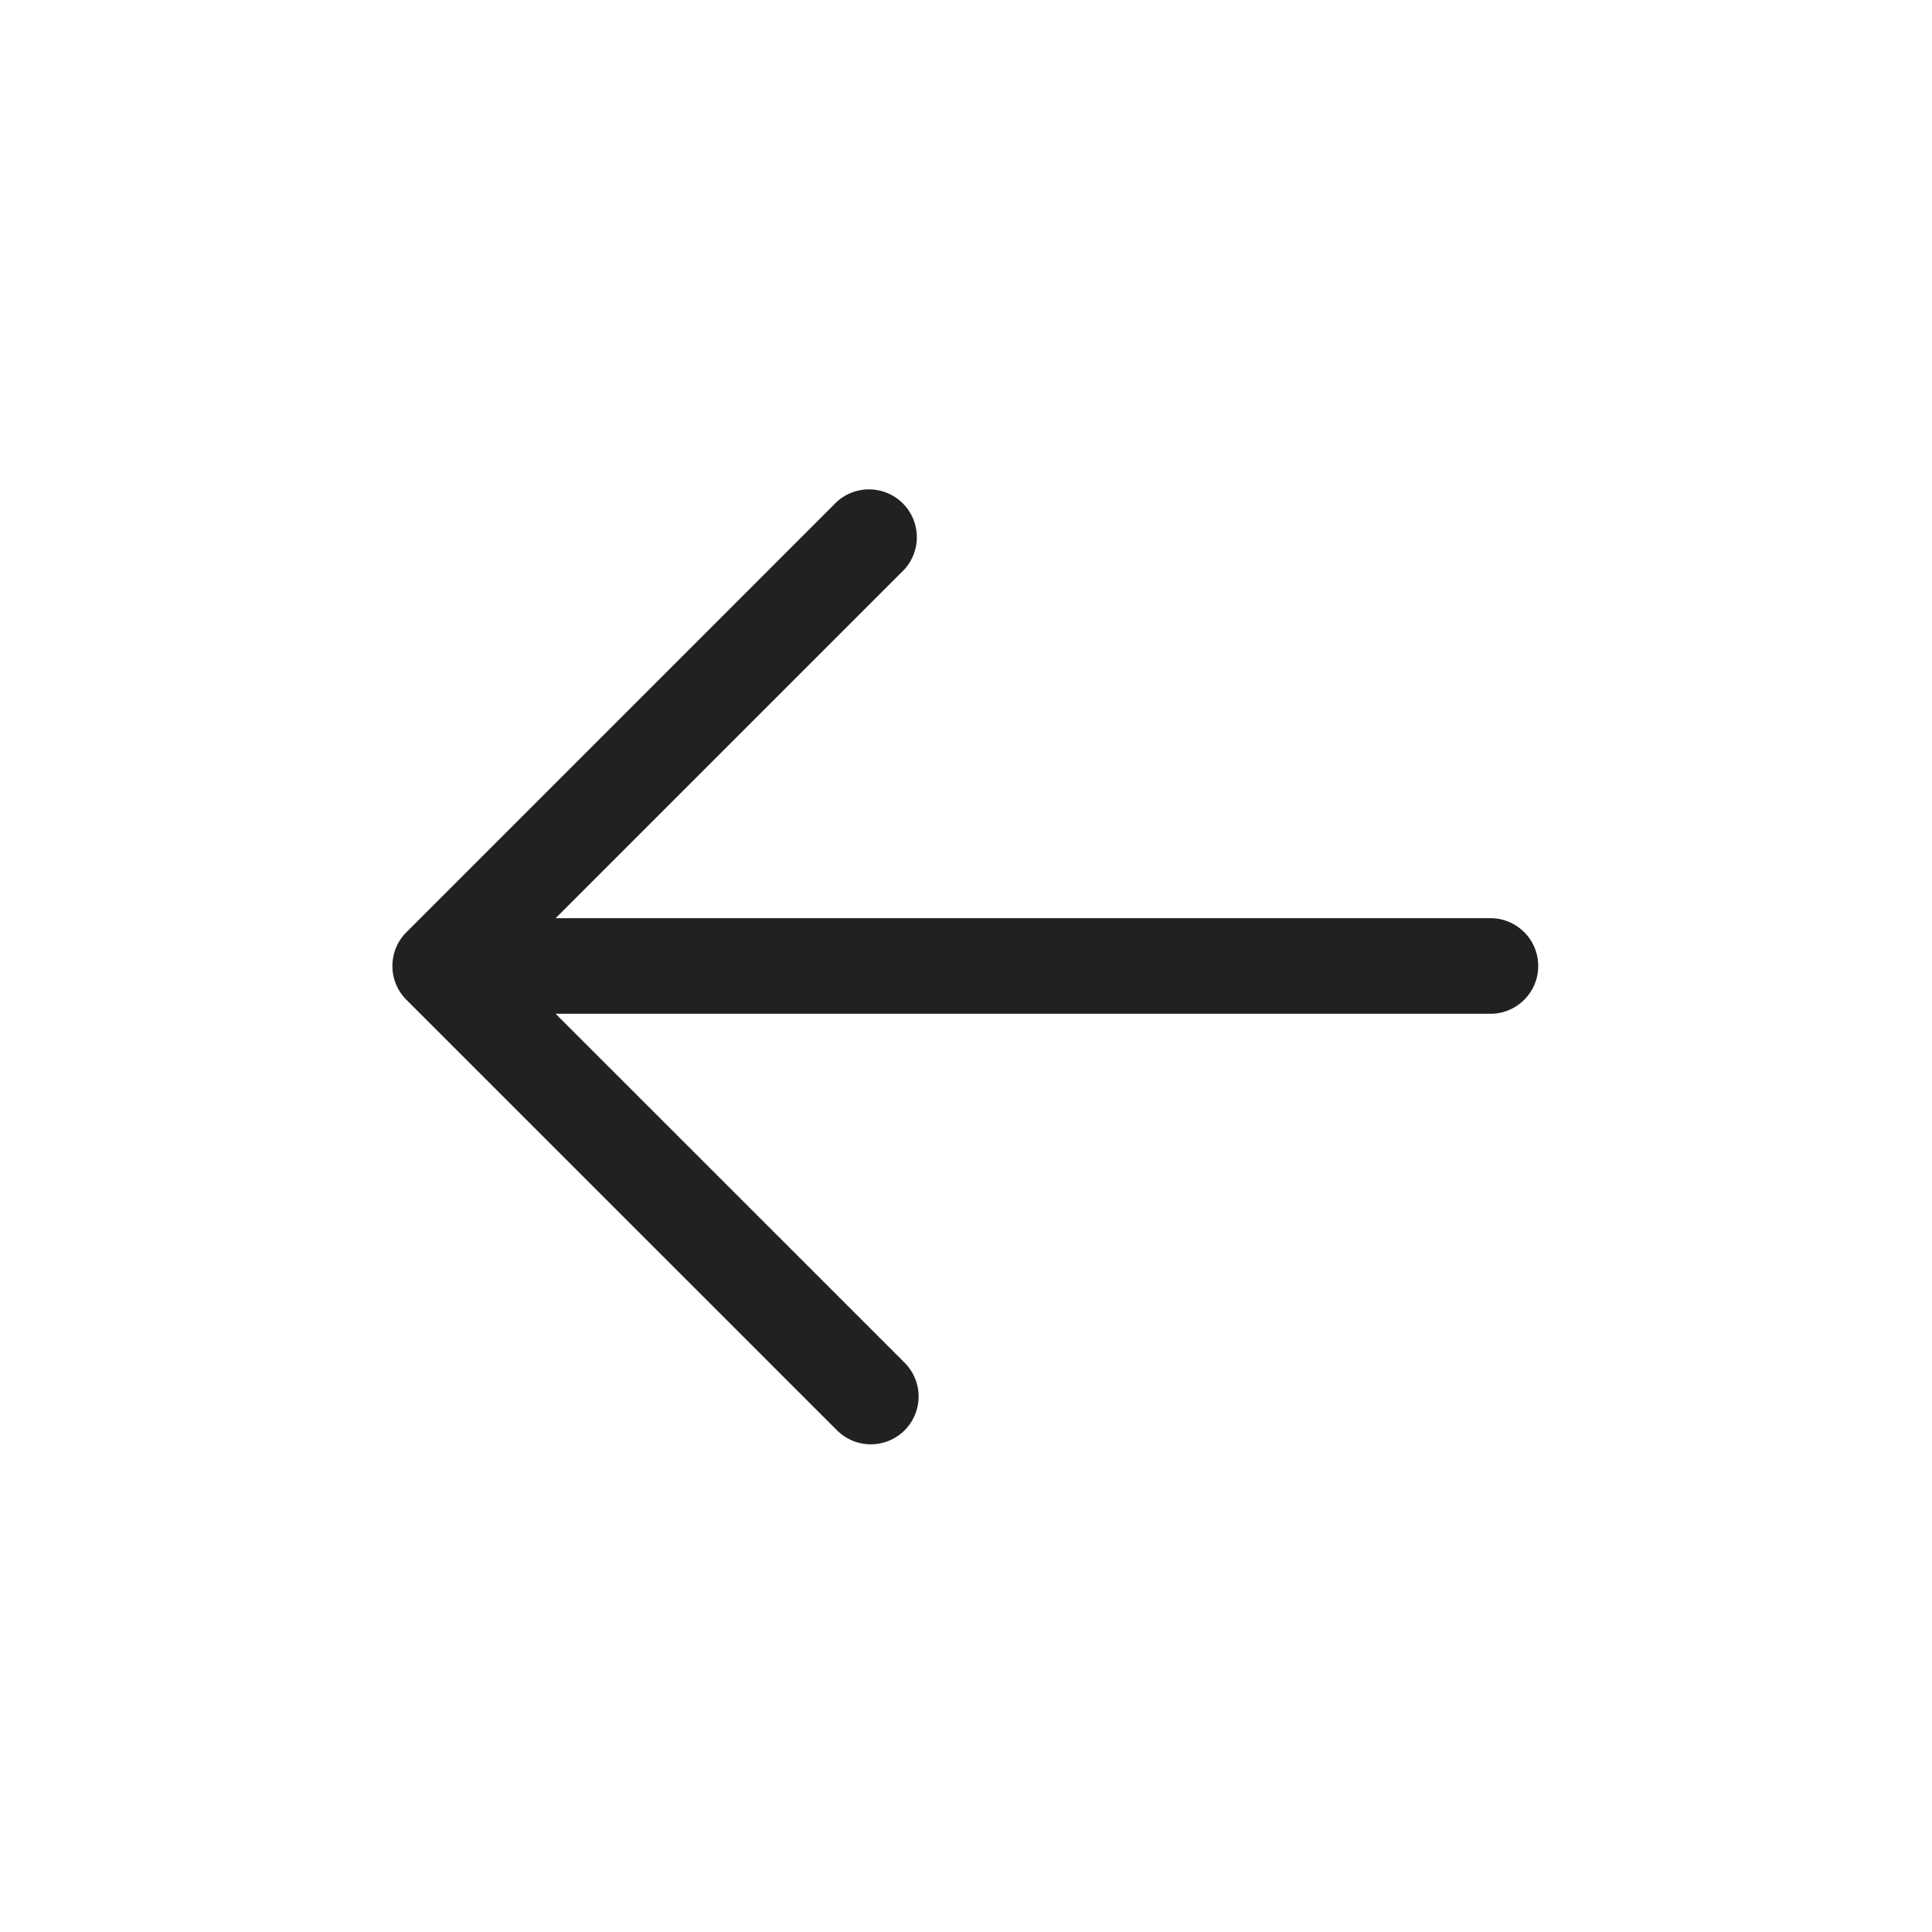<svg xmlns="http://www.w3.org/2000/svg" width="48" height="48" fill="none"><path fill="#212220" d="m10.098 23.16 10.687-10.688a1.189 1.189 0 0 1 1.68 1.68l-8.66 8.66h23.258a1.188 1.188 0 0 1 0 2.375H13.804l8.662 8.66a1.188 1.188 0 1 1-1.68 1.68L10.097 24.84a1.188 1.188 0 0 1 0-1.68Z"/></svg>